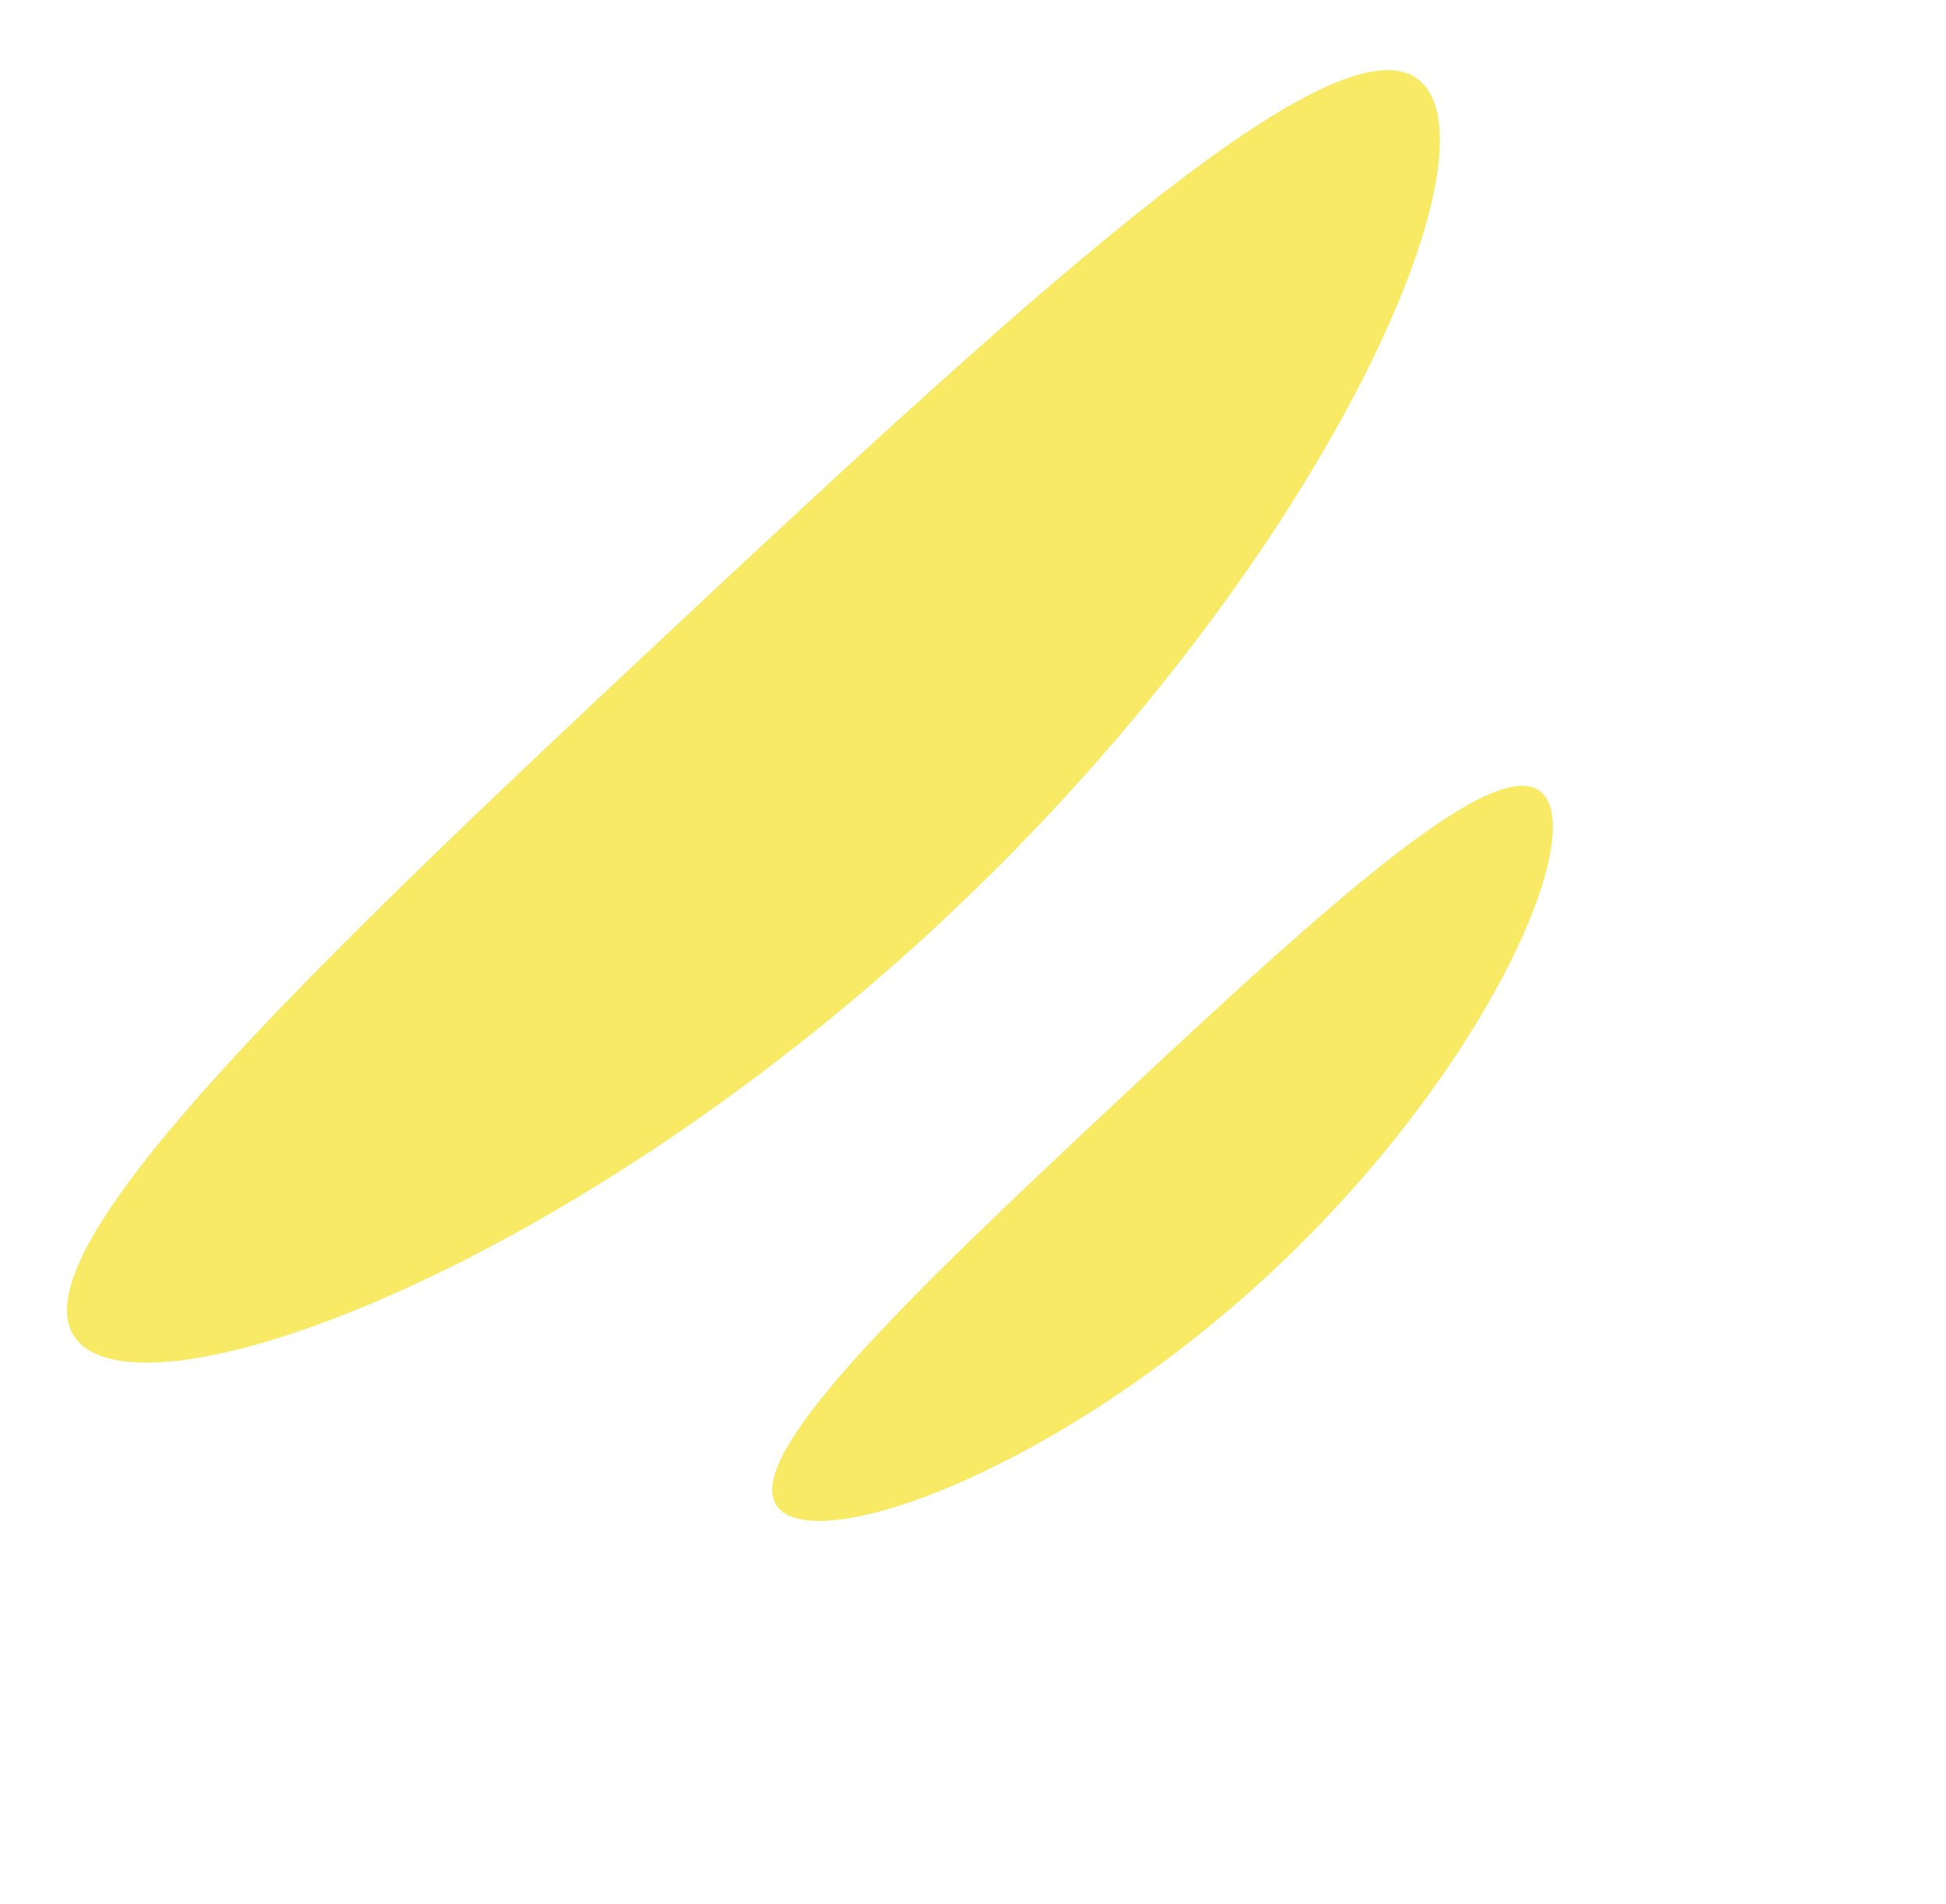 <svg width="93" height="91" viewBox="0 0 93 91" fill="none" xmlns="http://www.w3.org/2000/svg">
<path d="M68.022 4.017C71.607 7.848 62.859 27.333 45.112 43.934C27.366 60.535 7.342 67.965 3.757 64.133C0.173 60.302 14.386 46.659 32.133 30.058C49.879 13.458 64.438 0.185 68.022 4.017Z" fill="#F8EA65"/>
<path d="M73.744 37.944C75.819 40.162 70.909 51.298 60.826 60.73C50.743 70.163 39.305 74.32 37.23 72.101C35.155 69.883 43.229 62.13 53.312 52.697C63.395 43.265 71.669 35.726 73.744 37.944Z" fill="#F8EA65"/>
</svg>
